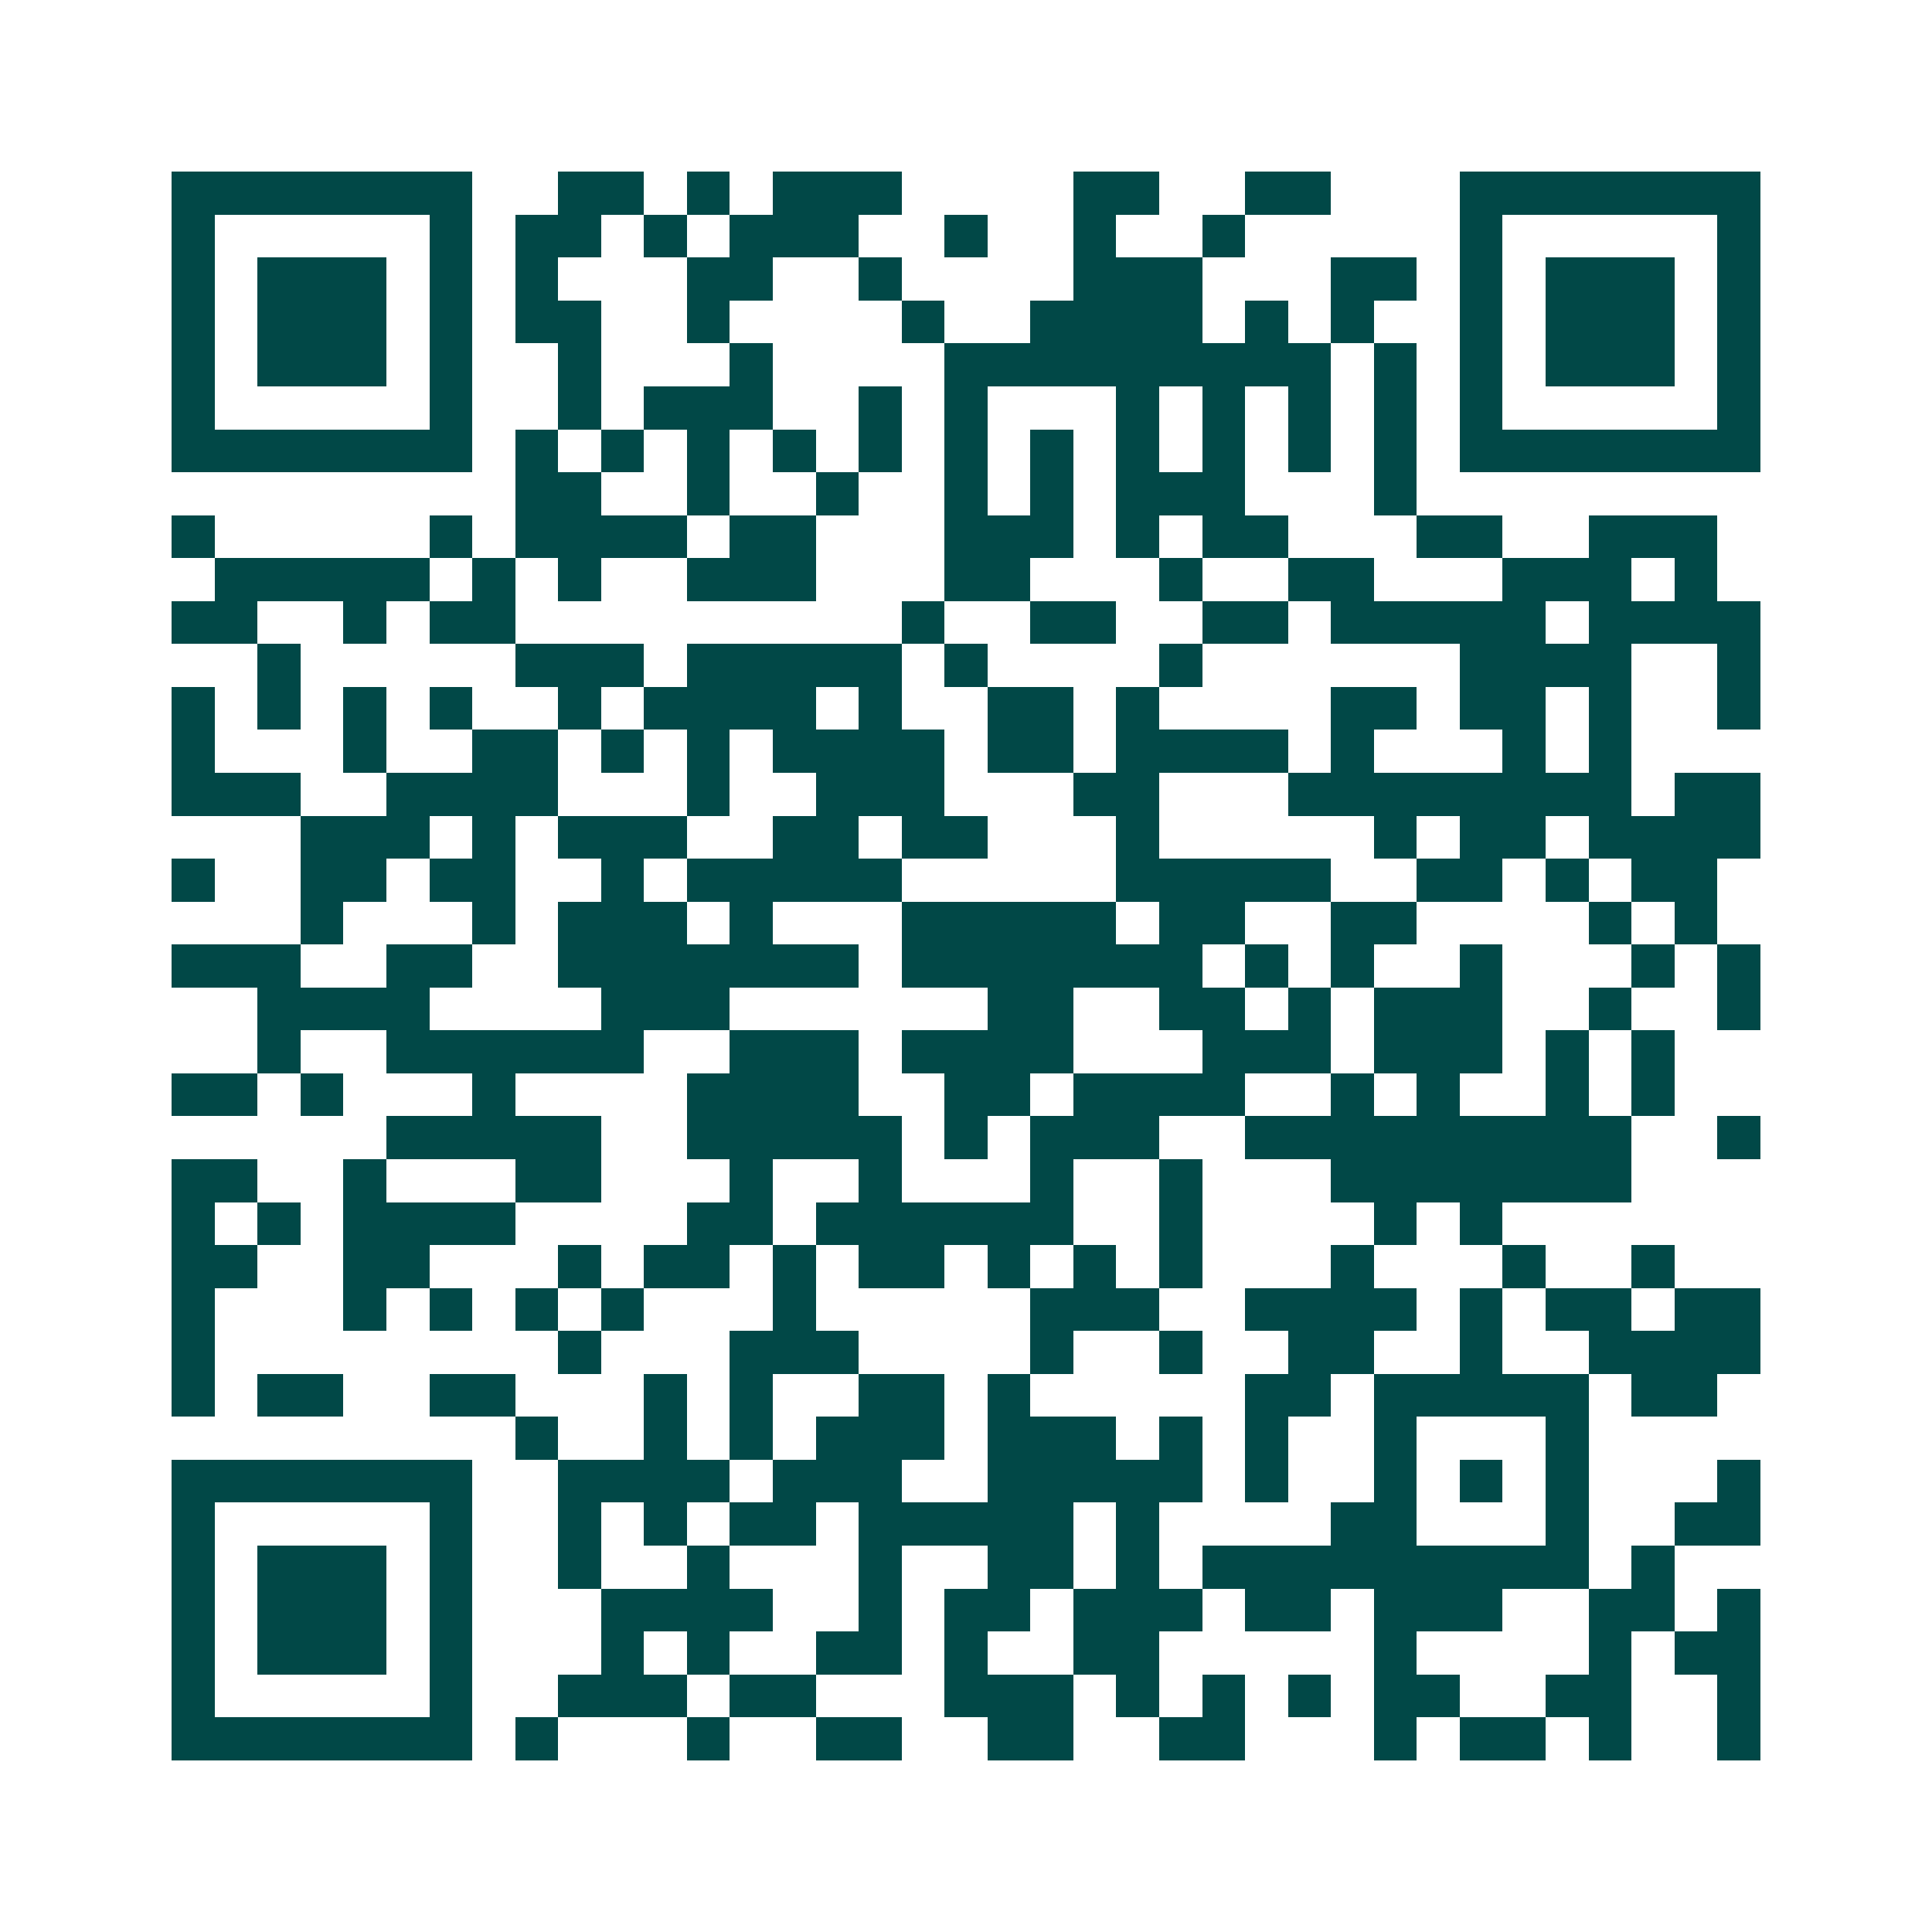 <svg xmlns="http://www.w3.org/2000/svg" width="200" height="200" viewBox="0 0 45 45" shape-rendering="crispEdges"><path fill="#ffffff" d="M0 0h45v45H0z"/><path stroke="#014847" d="M4 4.5h7m2 0h2m1 0h1m1 0h3m4 0h2m2 0h2m3 0h7M4 5.5h1m5 0h1m1 0h2m1 0h1m1 0h3m2 0h1m2 0h1m2 0h1m5 0h1m5 0h1M4 6.5h1m1 0h3m1 0h1m1 0h1m3 0h2m2 0h1m4 0h3m3 0h2m1 0h1m1 0h3m1 0h1M4 7.5h1m1 0h3m1 0h1m1 0h2m2 0h1m4 0h1m2 0h4m1 0h1m1 0h1m2 0h1m1 0h3m1 0h1M4 8.5h1m1 0h3m1 0h1m2 0h1m3 0h1m4 0h9m1 0h1m1 0h1m1 0h3m1 0h1M4 9.5h1m5 0h1m2 0h1m1 0h3m2 0h1m1 0h1m3 0h1m1 0h1m1 0h1m1 0h1m1 0h1m5 0h1M4 10.5h7m1 0h1m1 0h1m1 0h1m1 0h1m1 0h1m1 0h1m1 0h1m1 0h1m1 0h1m1 0h1m1 0h1m1 0h7M12 11.5h2m2 0h1m2 0h1m2 0h1m1 0h1m1 0h3m3 0h1M4 12.5h1m5 0h1m1 0h4m1 0h2m3 0h3m1 0h1m1 0h2m3 0h2m2 0h3M5 13.5h5m1 0h1m1 0h1m2 0h3m3 0h2m3 0h1m2 0h2m3 0h3m1 0h1M4 14.5h2m2 0h1m1 0h2m9 0h1m2 0h2m2 0h2m1 0h5m1 0h4M6 15.5h1m5 0h3m1 0h5m1 0h1m4 0h1m6 0h4m2 0h1M4 16.5h1m1 0h1m1 0h1m1 0h1m2 0h1m1 0h4m1 0h1m2 0h2m1 0h1m4 0h2m1 0h2m1 0h1m2 0h1M4 17.5h1m3 0h1m2 0h2m1 0h1m1 0h1m1 0h4m1 0h2m1 0h4m1 0h1m3 0h1m1 0h1M4 18.5h3m2 0h4m3 0h1m2 0h3m3 0h2m3 0h8m1 0h2M7 19.5h3m1 0h1m1 0h3m2 0h2m1 0h2m3 0h1m5 0h1m1 0h2m1 0h4M4 20.5h1m2 0h2m1 0h2m2 0h1m1 0h5m5 0h5m2 0h2m1 0h1m1 0h2M7 21.5h1m3 0h1m1 0h3m1 0h1m3 0h5m1 0h2m2 0h2m4 0h1m1 0h1M4 22.5h3m2 0h2m2 0h7m1 0h7m1 0h1m1 0h1m2 0h1m3 0h1m1 0h1M6 23.5h4m4 0h3m6 0h2m2 0h2m1 0h1m1 0h3m2 0h1m2 0h1M6 24.5h1m2 0h6m2 0h3m1 0h4m3 0h3m1 0h3m1 0h1m1 0h1M4 25.5h2m1 0h1m3 0h1m4 0h4m2 0h2m1 0h4m2 0h1m1 0h1m2 0h1m1 0h1M9 26.5h5m2 0h5m1 0h1m1 0h3m2 0h9m2 0h1M4 27.5h2m2 0h1m3 0h2m3 0h1m2 0h1m3 0h1m2 0h1m3 0h7M4 28.5h1m1 0h1m1 0h4m4 0h2m1 0h6m2 0h1m4 0h1m1 0h1M4 29.5h2m2 0h2m3 0h1m1 0h2m1 0h1m1 0h2m1 0h1m1 0h1m1 0h1m3 0h1m3 0h1m2 0h1M4 30.5h1m3 0h1m1 0h1m1 0h1m1 0h1m3 0h1m5 0h3m2 0h4m1 0h1m1 0h2m1 0h2M4 31.5h1m8 0h1m3 0h3m4 0h1m2 0h1m2 0h2m2 0h1m2 0h4M4 32.5h1m1 0h2m2 0h2m3 0h1m1 0h1m2 0h2m1 0h1m5 0h2m1 0h5m1 0h2M12 33.5h1m2 0h1m1 0h1m1 0h3m1 0h3m1 0h1m1 0h1m2 0h1m3 0h1M4 34.5h7m2 0h4m1 0h3m2 0h5m1 0h1m2 0h1m1 0h1m1 0h1m3 0h1M4 35.5h1m5 0h1m2 0h1m1 0h1m1 0h2m1 0h5m1 0h1m4 0h2m3 0h1m2 0h2M4 36.5h1m1 0h3m1 0h1m2 0h1m2 0h1m3 0h1m2 0h2m1 0h1m1 0h9m1 0h1M4 37.5h1m1 0h3m1 0h1m3 0h4m2 0h1m1 0h2m1 0h3m1 0h2m1 0h3m2 0h2m1 0h1M4 38.5h1m1 0h3m1 0h1m3 0h1m1 0h1m2 0h2m1 0h1m2 0h2m5 0h1m4 0h1m1 0h2M4 39.5h1m5 0h1m2 0h3m1 0h2m3 0h3m1 0h1m1 0h1m1 0h1m1 0h2m2 0h2m2 0h1M4 40.5h7m1 0h1m3 0h1m2 0h2m2 0h2m2 0h2m3 0h1m1 0h2m1 0h1m2 0h1"/></svg>
